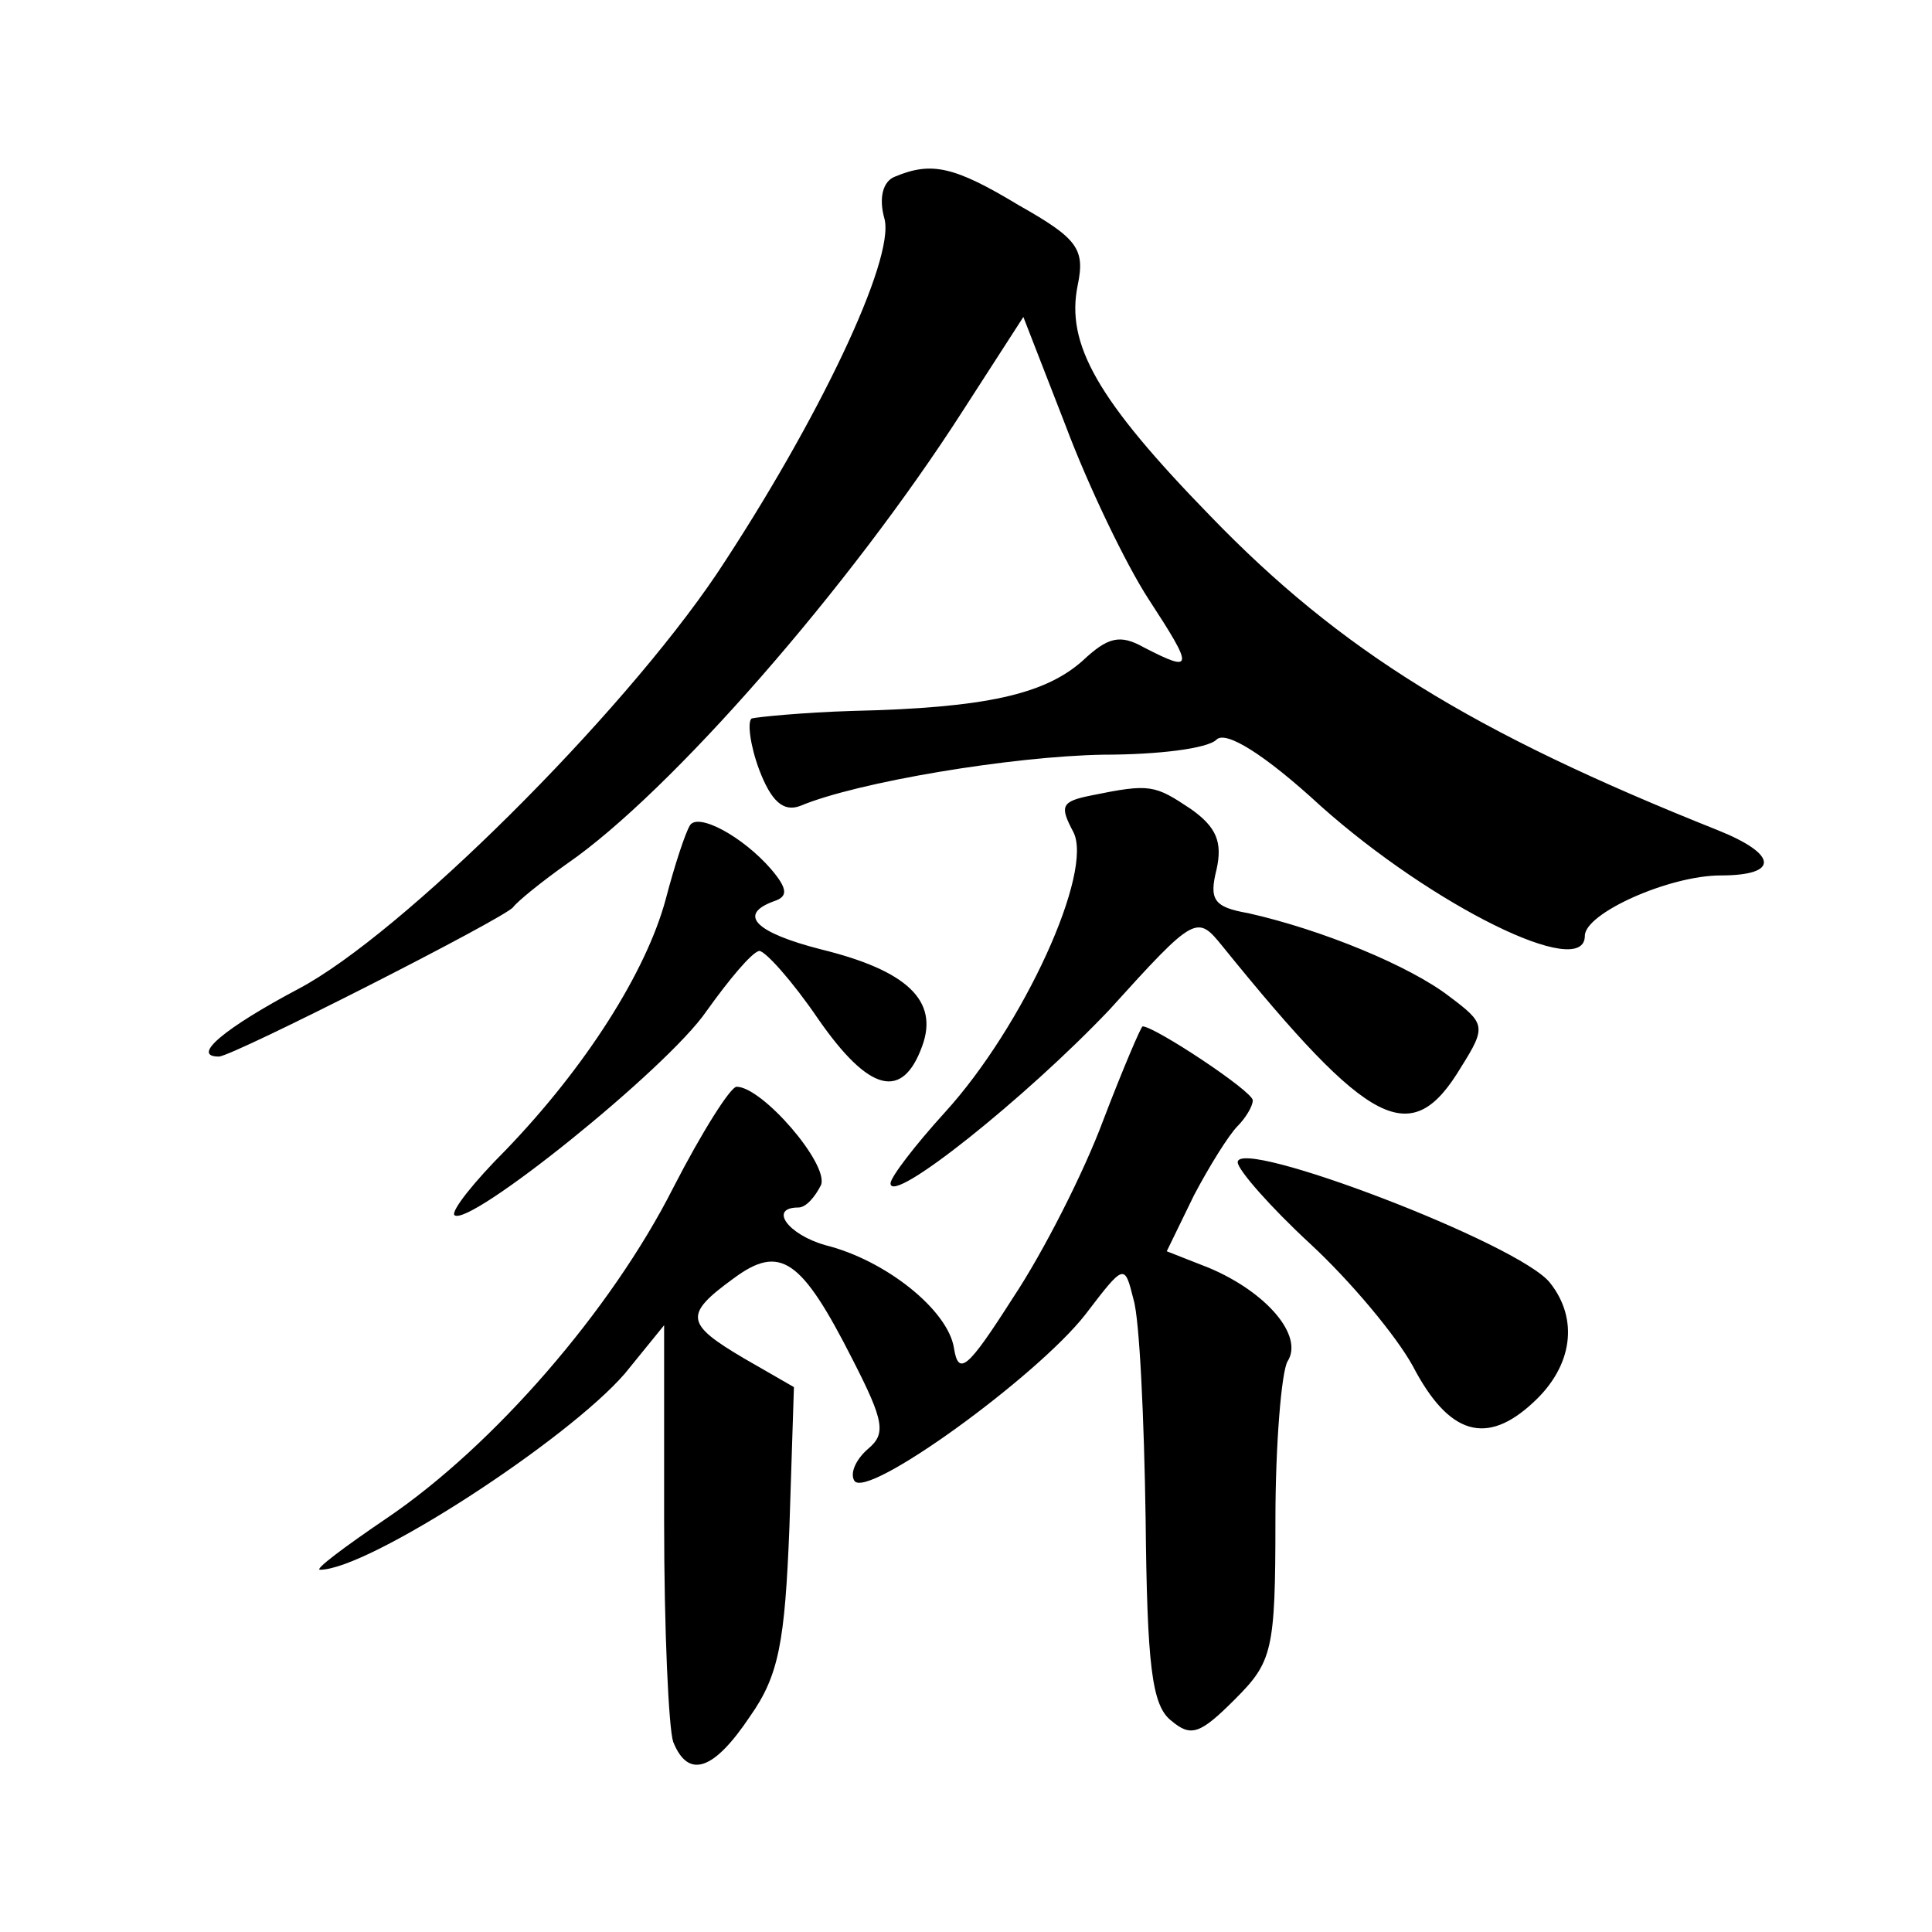 <?xml version="1.0" standalone="no"?>
<!DOCTYPE svg PUBLIC "-//W3C//DTD SVG 20010904//EN"
 "http://www.w3.org/TR/2001/REC-SVG-20010904/DTD/svg10.dtd">
<svg version="1.0" xmlns="http://www.w3.org/2000/svg"
 width="128pt" height="128pt" viewBox="0 0 128 128"
 preserveAspectRatio="xMidYMid meet">
<g transform="translate(0,128) scale(0.1,-0.1)"
fill="#0" stroke="none">
<path d="M593 1163 c-8 -3 -11 -14 -7 -28 7 -27 -44 -134 -111 -235 -64 -95 -209
-239 -277 -275 -49 -26 -72 -45 -53 -45 9 0 190 92 195 99 3 4 19 17 36 29 68 47
187 183 262 300 l40 62 28 -72 c15 -40 40 -92 55 -115 30 -46 30 -49 -3 -32 -16
9 -24 7 -41 -9 -25 -22 -64 -31 -152 -33 -33 -1 -63 -4 -67 -5 -3 -2 -1 -18 5 -34
8 -21 16 -28 27 -24 38 16 141 33 201 34 36 0 69 4 75 10 6 6 31 -9 69 -44 74 -66
175 -116 175 -86 0 15 56 40 90 40 39 0 38 14 -2 30 -163 65 -250 119 -336 208
-75 77 -96 114 -88 153 5 24 0 31 -39 53 -43 26 -58 29 -82 19z M723 753 c-20 -4
-21 -7 -12 -24 14 -26 -33 -129 -85 -186 -20 -22 -36 -43 -36 -47 0 -15 90 57 145
115 57 63 58 63 75 42 98 -121 125 -135 158 -80 17 27 16 29 -8 47 -26 20 -84 44
-133 55 -23 4 -26 9 -21 29 4 18 0 28 -17 40 -24 16 -27 17 -66 9z M457 733 c-3
-5 -10 -26 -16 -49 -13 -48 -53 -111 -106 -166 -21 -21 -36 -40 -34 -43 9 -9 141
97 167 135 15 21 30 39 35 40 4 0 22 -20 39 -45 34 -49 56 -54 69 -18 11 30 -10
50 -67 64 -43 11 -56 23 -31 32 9 3 9 8 -2 21 -19 22 -49 38 -54 29z M731 538 c-13
-35 -40 -88 -60 -118 -30 -47 -36 -52 -39 -33 -4 25 -45 58 -85 68 -25 7 -38 25
-18 25 5 0 11 7 15 15 5 14 -39 65 -56 65 -4 0 -23 -30 -42 -67 -41 -81 -119 -171
-190 -219 -28 -19 -48 -34 -44 -34 32 0 164 86 202 130 l26 32 0 -130 c0 -72 3
-137 6 -146 10 -25 27 -19 51 17 19 27 23 49 26 125 l3 93 -33 19 c-39 23 -40 29
-7 53 31 23 45 13 79 -54 21 -41 22 -49 10 -59 -8 -7 -12 -16 -9 -21 8 -13 121
69 153 110 26 34 26 34 32 10 4 -13 7 -79 8 -145 1 -97 4 -124 17 -134 13 -11 19
-9 42 14 25 25 27 32 27 119 0 50 4 98 8 105 11 17 -14 46 -52 62 l-28 11 18 37
c10 19 23 40 29 46 5 5 10 13 10 17 0 6 -65 49 -73 49 -1 0 -13 -28 -26 -62z M820
510 c0 -5 22 -30 48 -54 27 -25 57 -61 68 -81 24 -46 49 -53 80 -24 26 24 30 55
11 79 -20 26 -207 97 -207 80z"/>
</g>
</svg>
